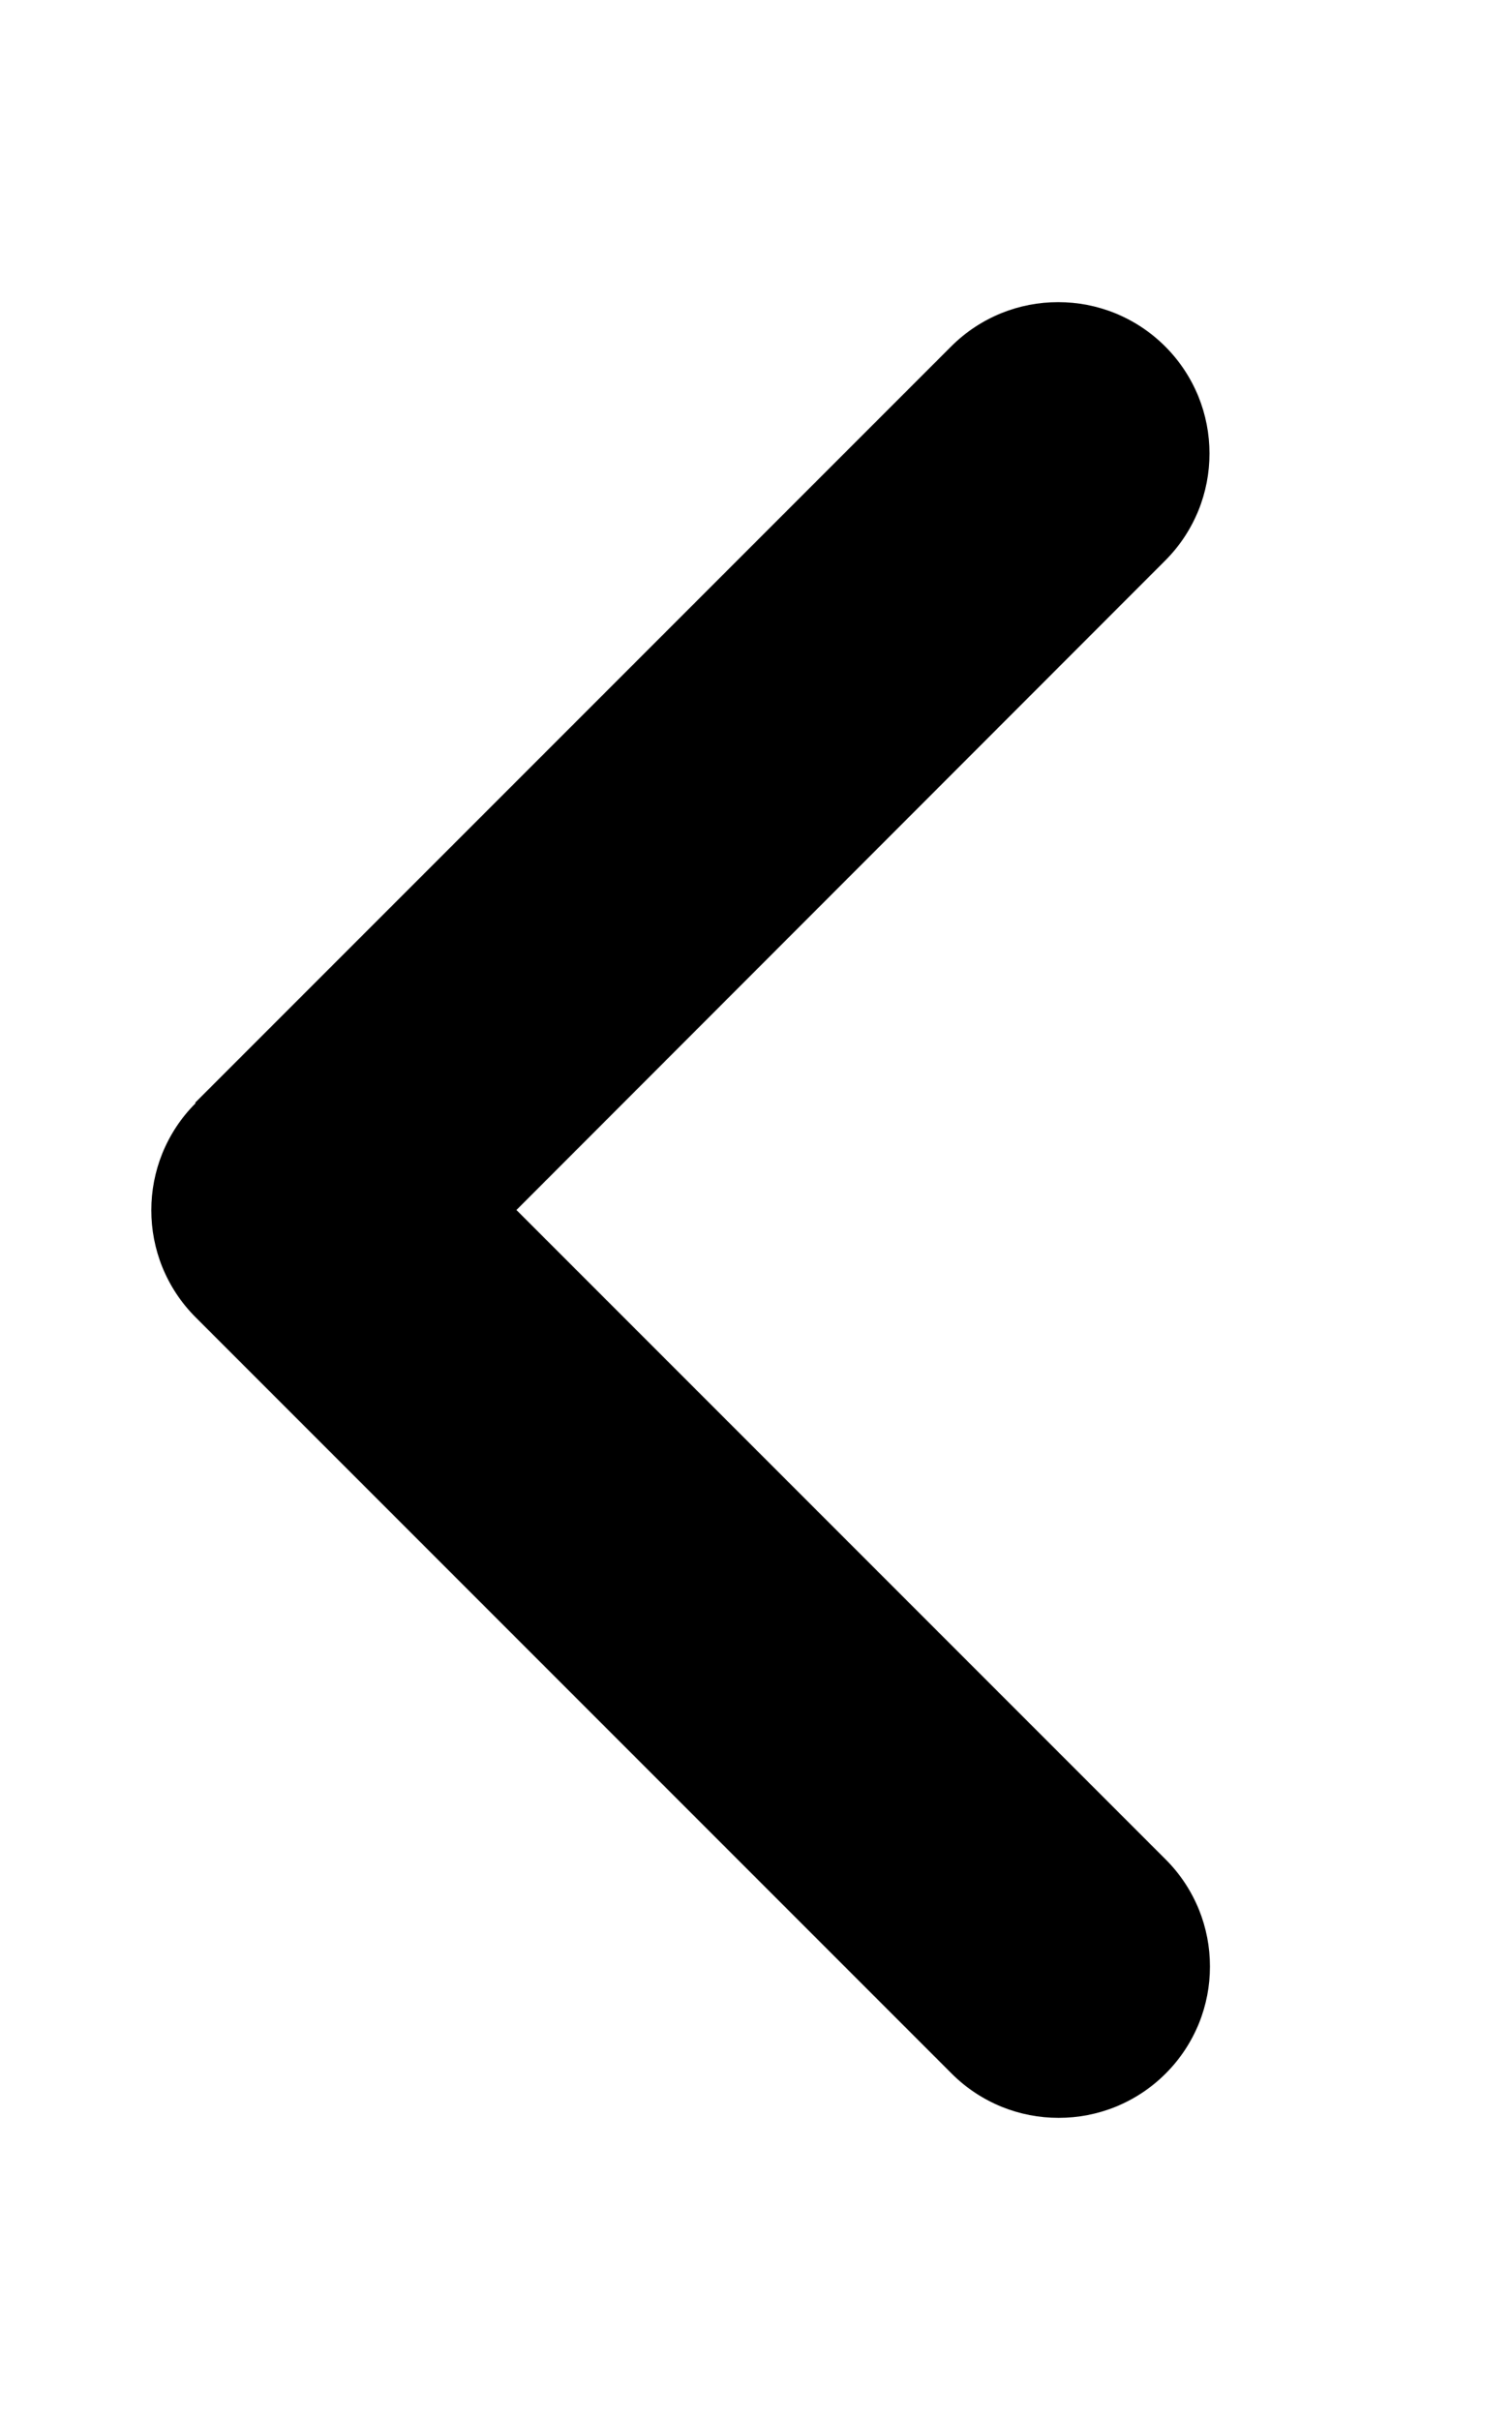<svg width="320" height="512" viewBox="0 0 320 512" fill="none" xmlns="http://www.w3.org/2000/svg">
<path d="M41.4 233.401C28.9 245.901 28.9 266.201 41.4 278.701L201.4 438.701C213.9 451.201 234.2 451.201 246.7 438.701C259.2 426.201 259.2 405.901 246.7 393.401L109.3 256.001L246.6 118.601C259.1 106.101 259.1 85.801 246.6 73.301C234.1 60.801 213.8 60.801 201.3 73.301L41.3 233.301L41.4 233.401Z" fill="black"/>
</svg>
